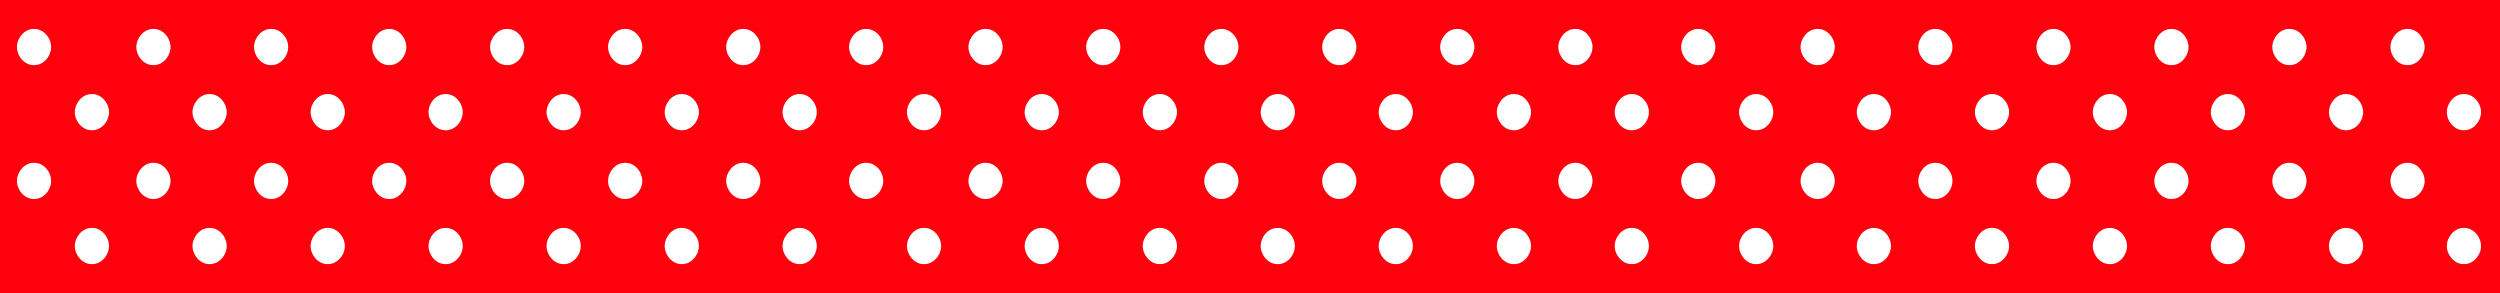 <?xml version="1.0" encoding="utf-8" standalone="no"?><!-- Generator: Adobe Illustrator 15.0.0, SVG Export Plug-In . SVG Version: 6.00 Build 0)  --><svg xmlns="http://www.w3.org/2000/svg" xmlns:xlink="http://www.w3.org/1999/xlink" enable-background="new 0 0 691 81" fill="#000000" height="81px" id="Layer_1" version="1.1" viewBox="0 0 691 81" width="691px" x="0px" xml:space="preserve" y="0px">
<rect x="0" y="0" width="691" height="81" fill="#333333" stroke="none"/>
<g id="Layer_X">
	<g id="change2_1_">
		<rect fill="#ff000d" height="81" width="231"/>
		<rect fill="#ff000d" height="81" width="231" x="460"/>
		<rect fill="#ff000d" height="81" width="231" x="230"/>
	</g>
	<g id="change1_1_">
		<path d="M25.522,36h-0.231c-2.546,0-4.611-2.491-4.611-5s2.064-5,4.611-5h0.231c2.546,0,4.61,2.491,4.61,5    S28.069,36,25.522,36z" fill="#ffffff"/>
		<path d="M90.702,36h-0.231c-2.547,0-4.611-2.491-4.611-5s2.064-5,4.611-5h0.231c2.546,0,4.611,2.491,4.611,5    S93.249,36,90.702,36z" fill="#ffffff"/>
		<path d="M58.052,36h-0.231c-2.546,0-4.61-2.491-4.61-5s2.064-5,4.61-5h0.231c2.547,0,4.611,2.491,4.611,5    S60.6,36,58.052,36z" fill="#ffffff"/>
		<path d="M123.292,36h-0.231c-2.546,0-4.611-2.491-4.611-5s2.064-5,4.611-5h0.231c2.547,0,4.611,2.491,4.611,5    S125.839,36,123.292,36z" fill="#ffffff"/>
		<path d="M188.56,36h-0.231c-2.547,0-4.611-2.491-4.611-5s2.064-5,4.611-5h0.231c2.546,0,4.61,2.491,4.61,5    S191.106,36,188.56,36z" fill="#ffffff"/>
		<path d="M155.91,36h-0.231c-2.546,0-4.61-2.491-4.61-5s2.064-5,4.61-5h0.231c2.546,0,4.611,2.491,4.611,5    S158.456,36,155.91,36z" fill="#ffffff"/>
		<path d="M221.149,36h-0.231c-2.547,0-4.611-2.491-4.611-5s2.064-5,4.611-5h0.231c2.546,0,4.611,2.491,4.611,5    S223.695,36,221.149,36z" fill="#ffffff"/>
		<path d="M42.522,18h-0.231c-2.546,0-4.611-2.492-4.611-5s2.064-5,4.611-5h0.231c2.546,0,4.61,2.492,4.61,5    S45.069,18,42.522,18z" fill="#ffffff"/>
		<path d="M107.702,18h-0.231c-2.547,0-4.611-2.492-4.611-5s2.064-5,4.611-5h0.231c2.546,0,4.611,2.492,4.611,5    S110.249,18,107.702,18z" fill="#ffffff"/>
		<path d="M75.052,18h-0.231c-2.546,0-4.61-2.492-4.61-5s2.064-5,4.61-5h0.231c2.547,0,4.611,2.492,4.611,5    S77.6,18,75.052,18z" fill="#ffffff"/>
		<path d="M140.292,18h-0.231c-2.546,0-4.611-2.492-4.611-5s2.064-5,4.611-5h0.231c2.547,0,4.611,2.492,4.611,5    S142.839,18,140.292,18z" fill="#ffffff"/>
		<path d="M205.56,18h-0.231c-2.547,0-4.611-2.492-4.611-5s2.064-5,4.611-5h0.231c2.546,0,4.61,2.492,4.61,5    S208.106,18,205.56,18z" fill="#ffffff"/>
		<path d="M172.91,18h-0.231c-2.546,0-4.61-2.492-4.61-5s2.064-5,4.61-5h0.231c2.546,0,4.611,2.492,4.611,5    S175.456,18,172.91,18z" fill="#ffffff"/>
		<path d="M9.522,18H9.291c-2.546,0-4.611-2.492-4.611-5s2.064-5,4.611-5h0.231c2.546,0,4.61,2.492,4.61,5    S12.069,18,9.522,18z" fill="#ffffff"/>
		<path d="M25.522,73h-0.231c-2.546,0-4.611-2.492-4.611-5s2.064-5,4.611-5h0.231c2.546,0,4.61,2.492,4.61,5    S28.069,73,25.522,73z" fill="#ffffff"/>
		<path d="M90.702,73h-0.231c-2.547,0-4.611-2.492-4.611-5s2.064-5,4.611-5h0.231c2.546,0,4.611,2.492,4.611,5    S93.249,73,90.702,73z" fill="#ffffff"/>
		<path d="M58.052,73h-0.231c-2.546,0-4.61-2.492-4.61-5s2.064-5,4.61-5h0.231c2.547,0,4.611,2.492,4.611,5    S60.6,73,58.052,73z" fill="#ffffff"/>
		<path d="M123.292,73h-0.231c-2.546,0-4.611-2.492-4.611-5s2.064-5,4.611-5h0.231c2.547,0,4.611,2.492,4.611,5    S125.839,73,123.292,73z" fill="#ffffff"/>
		<path d="M188.56,73h-0.231c-2.547,0-4.611-2.492-4.611-5s2.064-5,4.611-5h0.231c2.546,0,4.61,2.492,4.61,5    S191.106,73,188.56,73z" fill="#ffffff"/>
		<path d="M155.91,73h-0.231c-2.546,0-4.61-2.492-4.61-5s2.064-5,4.61-5h0.231c2.546,0,4.611,2.492,4.611,5    S158.456,73,155.91,73z" fill="#ffffff"/>
		<path d="M221.149,73h-0.231c-2.547,0-4.611-2.492-4.611-5s2.064-5,4.611-5h0.231c2.546,0,4.611,2.492,4.611,5    S223.695,73,221.149,73z" fill="#ffffff"/>
		<path d="M42.522,55h-0.231c-2.546,0-4.611-2.491-4.611-5s2.064-5,4.611-5h0.231c2.546,0,4.61,2.491,4.61,5    S45.069,55,42.522,55z" fill="#ffffff"/>
		<path d="M107.702,55h-0.231c-2.547,0-4.611-2.491-4.611-5s2.064-5,4.611-5h0.231c2.546,0,4.611,2.491,4.611,5    S110.249,55,107.702,55z" fill="#ffffff"/>
		<path d="M75.052,55h-0.231c-2.546,0-4.61-2.491-4.61-5s2.064-5,4.61-5h0.231c2.547,0,4.611,2.491,4.611,5    S77.6,55,75.052,55z" fill="#ffffff"/>
		<path d="M140.292,55h-0.231c-2.546,0-4.611-2.491-4.611-5s2.064-5,4.611-5h0.231c2.547,0,4.611,2.491,4.611,5    S142.839,55,140.292,55z" fill="#ffffff"/>
		<path d="M205.56,55h-0.231c-2.547,0-4.611-2.491-4.611-5s2.064-5,4.611-5h0.231c2.546,0,4.61,2.491,4.61,5    S208.106,55,205.56,55z" fill="#ffffff"/>
		<path d="M172.91,55h-0.231c-2.546,0-4.61-2.491-4.61-5s2.064-5,4.61-5h0.231c2.546,0,4.611,2.491,4.611,5    S175.456,55,172.91,55z" fill="#ffffff"/>
		<path d="M9.522,55H9.291c-2.546,0-4.611-2.491-4.611-5s2.064-5,4.611-5h0.231c2.546,0,4.61,2.491,4.61,5    S12.069,55,9.522,55z" fill="#ffffff"/>
		<path d="M485.521,36h-0.23c-2.547,0-4.611-2.491-4.611-5s2.064-5,4.611-5h0.23c2.547,0,4.609,2.491,4.609,5    S488.068,36,485.521,36z" fill="#ffffff"/>
		<path d="M550.702,36h-0.231c-2.547,0-4.609-2.491-4.609-5s2.062-5,4.609-5h0.231c2.546,0,4.608,2.491,4.608,5    S553.248,36,550.702,36z" fill="#ffffff"/>
		<path d="M518.053,36h-0.229c-2.548,0-4.61-2.491-4.61-5s2.062-5,4.61-5h0.229c2.547,0,4.611,2.491,4.611,5    S520.6,36,518.053,36z" fill="#ffffff"/>
		<path d="M583.292,36h-0.231c-2.546,0-4.608-2.491-4.608-5s2.062-5,4.608-5h0.231c2.547,0,4.61,2.491,4.61,5    S585.839,36,583.292,36z" fill="#ffffff"/>
		<path d="M648.56,36h-0.229c-2.547,0-4.611-2.491-4.611-5s2.064-5,4.611-5h0.229c2.548,0,4.61,2.491,4.61,5    S651.105,36,648.56,36z" fill="#ffffff"/>
		<path d="M615.91,36h-0.231c-2.546,0-4.608-2.491-4.608-5s2.062-5,4.608-5h0.231c2.546,0,4.611,2.491,4.611,5    S618.456,36,615.91,36z" fill="#ffffff"/>
		<path d="M681.149,36h-0.231c-2.547,0-4.61-2.491-4.61-5s2.063-5,4.61-5h0.231c2.546,0,4.608,2.491,4.608,5    S683.695,36,681.149,36z" fill="#ffffff"/>
		<path d="M502.521,18h-0.23c-2.547,0-4.611-2.492-4.611-5s2.064-5,4.611-5h0.23c2.547,0,4.609,2.492,4.609,5    S505.068,18,502.521,18z" fill="#ffffff"/>
		<path d="M567.702,18h-0.231c-2.547,0-4.609-2.492-4.609-5s2.062-5,4.609-5h0.231c2.546,0,4.608,2.492,4.608,5    S570.248,18,567.702,18z" fill="#ffffff"/>
		<path d="M535.053,18h-0.229c-2.548,0-4.61-2.492-4.61-5s2.062-5,4.61-5h0.229c2.547,0,4.611,2.492,4.611,5    S537.6,18,535.053,18z" fill="#ffffff"/>
		<path d="M600.292,18h-0.231c-2.546,0-4.608-2.492-4.608-5s2.062-5,4.608-5h0.231c2.547,0,4.61,2.492,4.61,5    S602.839,18,600.292,18z" fill="#ffffff"/>
		<path d="M665.56,18h-0.229c-2.547,0-4.611-2.492-4.611-5s2.064-5,4.611-5h0.229c2.548,0,4.61,2.492,4.61,5    S668.105,18,665.56,18z" fill="#ffffff"/>
		<path d="M632.91,18h-0.231c-2.546,0-4.608-2.492-4.608-5s2.062-5,4.608-5h0.231c2.546,0,4.611,2.492,4.611,5    S635.456,18,632.91,18z" fill="#ffffff"/>
		<path d="M469.521,18h-0.23c-2.546,0-4.611-2.492-4.611-5s2.064-5,4.611-5h0.23c2.547,0,4.609,2.492,4.609,5    S472.068,18,469.521,18z" fill="#ffffff"/>
		<path d="M485.521,73h-0.23c-2.547,0-4.611-2.492-4.611-5s2.064-5,4.611-5h0.23c2.547,0,4.609,2.492,4.609,5    S488.068,73,485.521,73z" fill="#ffffff"/>
		<path d="M550.702,73h-0.231c-2.547,0-4.609-2.492-4.609-5s2.062-5,4.609-5h0.231c2.546,0,4.608,2.492,4.608,5    S553.248,73,550.702,73z" fill="#ffffff"/>
		<path d="M518.053,73h-0.229c-2.548,0-4.61-2.492-4.61-5s2.062-5,4.61-5h0.229c2.547,0,4.611,2.492,4.611,5    S520.6,73,518.053,73z" fill="#ffffff"/>
		<path d="M583.292,73h-0.231c-2.546,0-4.608-2.492-4.608-5s2.062-5,4.608-5h0.231c2.547,0,4.61,2.492,4.61,5    S585.839,73,583.292,73z" fill="#ffffff"/>
		<path d="M648.56,73h-0.229c-2.547,0-4.611-2.492-4.611-5s2.064-5,4.611-5h0.229c2.548,0,4.61,2.492,4.61,5    S651.105,73,648.56,73z" fill="#ffffff"/>
		<path d="M615.91,73h-0.231c-2.546,0-4.608-2.492-4.608-5s2.062-5,4.608-5h0.231c2.546,0,4.611,2.492,4.611,5    S618.456,73,615.91,73z" fill="#ffffff"/>
		<path d="M681.149,73h-0.231c-2.547,0-4.61-2.492-4.61-5s2.063-5,4.61-5h0.231c2.546,0,4.608,2.492,4.608,5    S683.695,73,681.149,73z" fill="#ffffff"/>
		<path d="M502.521,55h-0.23c-2.547,0-4.611-2.491-4.611-5s2.064-5,4.611-5h0.23c2.547,0,4.609,2.491,4.609,5    S505.068,55,502.521,55z" fill="#ffffff"/>
		<path d="M567.702,55h-0.231c-2.547,0-4.609-2.491-4.609-5s2.062-5,4.609-5h0.231c2.546,0,4.608,2.491,4.608,5    S570.248,55,567.702,55z" fill="#ffffff"/>
		<path d="M535.053,55h-0.229c-2.548,0-4.61-2.491-4.61-5s2.062-5,4.61-5h0.229c2.547,0,4.611,2.491,4.611,5    S537.6,55,535.053,55z" fill="#ffffff"/>
		<path d="M600.292,55h-0.231c-2.546,0-4.608-2.491-4.608-5s2.062-5,4.608-5h0.231c2.547,0,4.61,2.491,4.61,5    S602.839,55,600.292,55z" fill="#ffffff"/>
		<path d="M665.56,55h-0.229c-2.547,0-4.611-2.491-4.611-5s2.064-5,4.611-5h0.229c2.548,0,4.61,2.491,4.61,5    S668.105,55,665.56,55z" fill="#ffffff"/>
		<path d="M632.91,55h-0.231c-2.546,0-4.608-2.491-4.608-5s2.062-5,4.608-5h0.231c2.546,0,4.611,2.491,4.611,5    S635.456,55,632.91,55z" fill="#ffffff"/>
		<path d="M469.521,55h-0.23c-2.546,0-4.611-2.491-4.611-5s2.064-5,4.611-5h0.23c2.547,0,4.609,2.491,4.609,5    S472.068,55,469.521,55z" fill="#ffffff"/>
		<path d="M255.521,36h-0.23c-2.547,0-4.611-2.491-4.611-5s2.064-5,4.611-5h0.23c2.547,0,4.609,2.491,4.609,5    S258.068,36,255.521,36z" fill="#ffffff"/>
		<path d="M320.702,36h-0.231c-2.547,0-4.609-2.491-4.609-5s2.062-5,4.609-5h0.231c2.546,0,4.608,2.491,4.608,5    S323.248,36,320.702,36z" fill="#ffffff"/>
		<path d="M288.053,36h-0.229c-2.548,0-4.61-2.491-4.61-5s2.062-5,4.61-5h0.229c2.547,0,4.611,2.491,4.611,5    S290.6,36,288.053,36z" fill="#ffffff"/>
		<path d="M353.292,36h-0.231c-2.546,0-4.608-2.491-4.608-5s2.062-5,4.608-5h0.231c2.547,0,4.61,2.491,4.61,5    S355.839,36,353.292,36z" fill="#ffffff"/>
		<path d="M418.56,36h-0.229c-2.547,0-4.611-2.491-4.611-5s2.064-5,4.611-5h0.229c2.548,0,4.61,2.491,4.61,5    S421.105,36,418.56,36z" fill="#ffffff"/>
		<path d="M385.91,36h-0.231c-2.546,0-4.608-2.491-4.608-5s2.062-5,4.608-5h0.231c2.546,0,4.611,2.491,4.611,5    S388.456,36,385.91,36z" fill="#ffffff"/>
		<path d="M451.149,36h-0.231c-2.547,0-4.61-2.491-4.61-5s2.063-5,4.61-5h0.231c2.546,0,4.608,2.491,4.608,5    S453.695,36,451.149,36z" fill="#ffffff"/>
		<path d="M272.521,18h-0.23c-2.547,0-4.611-2.492-4.611-5s2.064-5,4.611-5h0.23c2.547,0,4.609,2.492,4.609,5    S275.068,18,272.521,18z" fill="#ffffff"/>
		<path d="M337.702,18h-0.231c-2.547,0-4.609-2.492-4.609-5s2.062-5,4.609-5h0.231c2.546,0,4.608,2.492,4.608,5    S340.248,18,337.702,18z" fill="#ffffff"/>
		<path d="M305.053,18h-0.229c-2.548,0-4.61-2.492-4.61-5s2.062-5,4.61-5h0.229c2.547,0,4.611,2.492,4.611,5    S307.6,18,305.053,18z" fill="#ffffff"/>
		<path d="M370.292,18h-0.231c-2.546,0-4.608-2.492-4.608-5s2.062-5,4.608-5h0.231c2.547,0,4.61,2.492,4.61,5    S372.839,18,370.292,18z" fill="#ffffff"/>
		<path d="M435.56,18h-0.229c-2.547,0-4.611-2.492-4.611-5s2.064-5,4.611-5h0.229c2.548,0,4.61,2.492,4.61,5    S438.105,18,435.56,18z" fill="#ffffff"/>
		<path d="M402.91,18h-0.231c-2.546,0-4.608-2.492-4.608-5s2.062-5,4.608-5h0.231c2.546,0,4.611,2.492,4.611,5    S405.456,18,402.91,18z" fill="#ffffff"/>
		<path d="M239.521,18h-0.23c-2.546,0-4.611-2.492-4.611-5s2.064-5,4.611-5h0.23c2.547,0,4.609,2.492,4.609,5    S242.068,18,239.521,18z" fill="#ffffff"/>
		<path d="M255.521,73h-0.23c-2.547,0-4.611-2.492-4.611-5s2.064-5,4.611-5h0.23c2.547,0,4.609,2.492,4.609,5    S258.068,73,255.521,73z" fill="#ffffff"/>
		<path d="M320.702,73h-0.231c-2.547,0-4.609-2.492-4.609-5s2.062-5,4.609-5h0.231c2.546,0,4.608,2.492,4.608,5    S323.248,73,320.702,73z" fill="#ffffff"/>
		<path d="M288.053,73h-0.229c-2.548,0-4.61-2.492-4.61-5s2.062-5,4.61-5h0.229c2.547,0,4.611,2.492,4.611,5    S290.6,73,288.053,73z" fill="#ffffff"/>
		<path d="M353.292,73h-0.231c-2.546,0-4.608-2.492-4.608-5s2.062-5,4.608-5h0.231c2.547,0,4.61,2.492,4.61,5    S355.839,73,353.292,73z" fill="#ffffff"/>
		<path d="M418.56,73h-0.229c-2.547,0-4.611-2.492-4.611-5s2.064-5,4.611-5h0.229c2.548,0,4.61,2.492,4.61,5    S421.105,73,418.56,73z" fill="#ffffff"/>
		<path d="M385.91,73h-0.231c-2.546,0-4.608-2.492-4.608-5s2.062-5,4.608-5h0.231c2.546,0,4.611,2.492,4.611,5    S388.456,73,385.91,73z" fill="#ffffff"/>
		<path d="M451.149,73h-0.231c-2.547,0-4.61-2.492-4.61-5s2.063-5,4.61-5h0.231c2.546,0,4.608,2.492,4.608,5    S453.695,73,451.149,73z" fill="#ffffff"/>
		<path d="M272.521,55h-0.23c-2.547,0-4.611-2.491-4.611-5s2.064-5,4.611-5h0.23c2.547,0,4.609,2.491,4.609,5    S275.068,55,272.521,55z" fill="#ffffff"/>
		<path d="M337.702,55h-0.231c-2.547,0-4.609-2.491-4.609-5s2.062-5,4.609-5h0.231c2.546,0,4.608,2.491,4.608,5    S340.248,55,337.702,55z" fill="#ffffff"/>
		<path d="M305.053,55h-0.229c-2.548,0-4.61-2.491-4.61-5s2.062-5,4.61-5h0.229c2.547,0,4.611,2.491,4.611,5    S307.6,55,305.053,55z" fill="#ffffff"/>
		<path d="M370.292,55h-0.231c-2.546,0-4.608-2.491-4.608-5s2.062-5,4.608-5h0.231c2.547,0,4.61,2.491,4.61,5    S372.839,55,370.292,55z" fill="#ffffff"/>
		<path d="M435.56,55h-0.229c-2.547,0-4.611-2.491-4.611-5s2.064-5,4.611-5h0.229c2.548,0,4.61,2.491,4.61,5    S438.105,55,435.56,55z" fill="#ffffff"/>
		<path d="M402.91,55h-0.231c-2.546,0-4.608-2.491-4.608-5s2.062-5,4.608-5h0.231c2.546,0,4.611,2.491,4.611,5    S405.456,55,402.91,55z" fill="#ffffff"/>
		<path d="M239.521,55h-0.23c-2.546,0-4.611-2.491-4.611-5s2.064-5,4.611-5h0.23c2.547,0,4.609,2.491,4.609,5    S242.068,55,239.521,55z" fill="#ffffff"/>
	</g>
</g>
</svg>